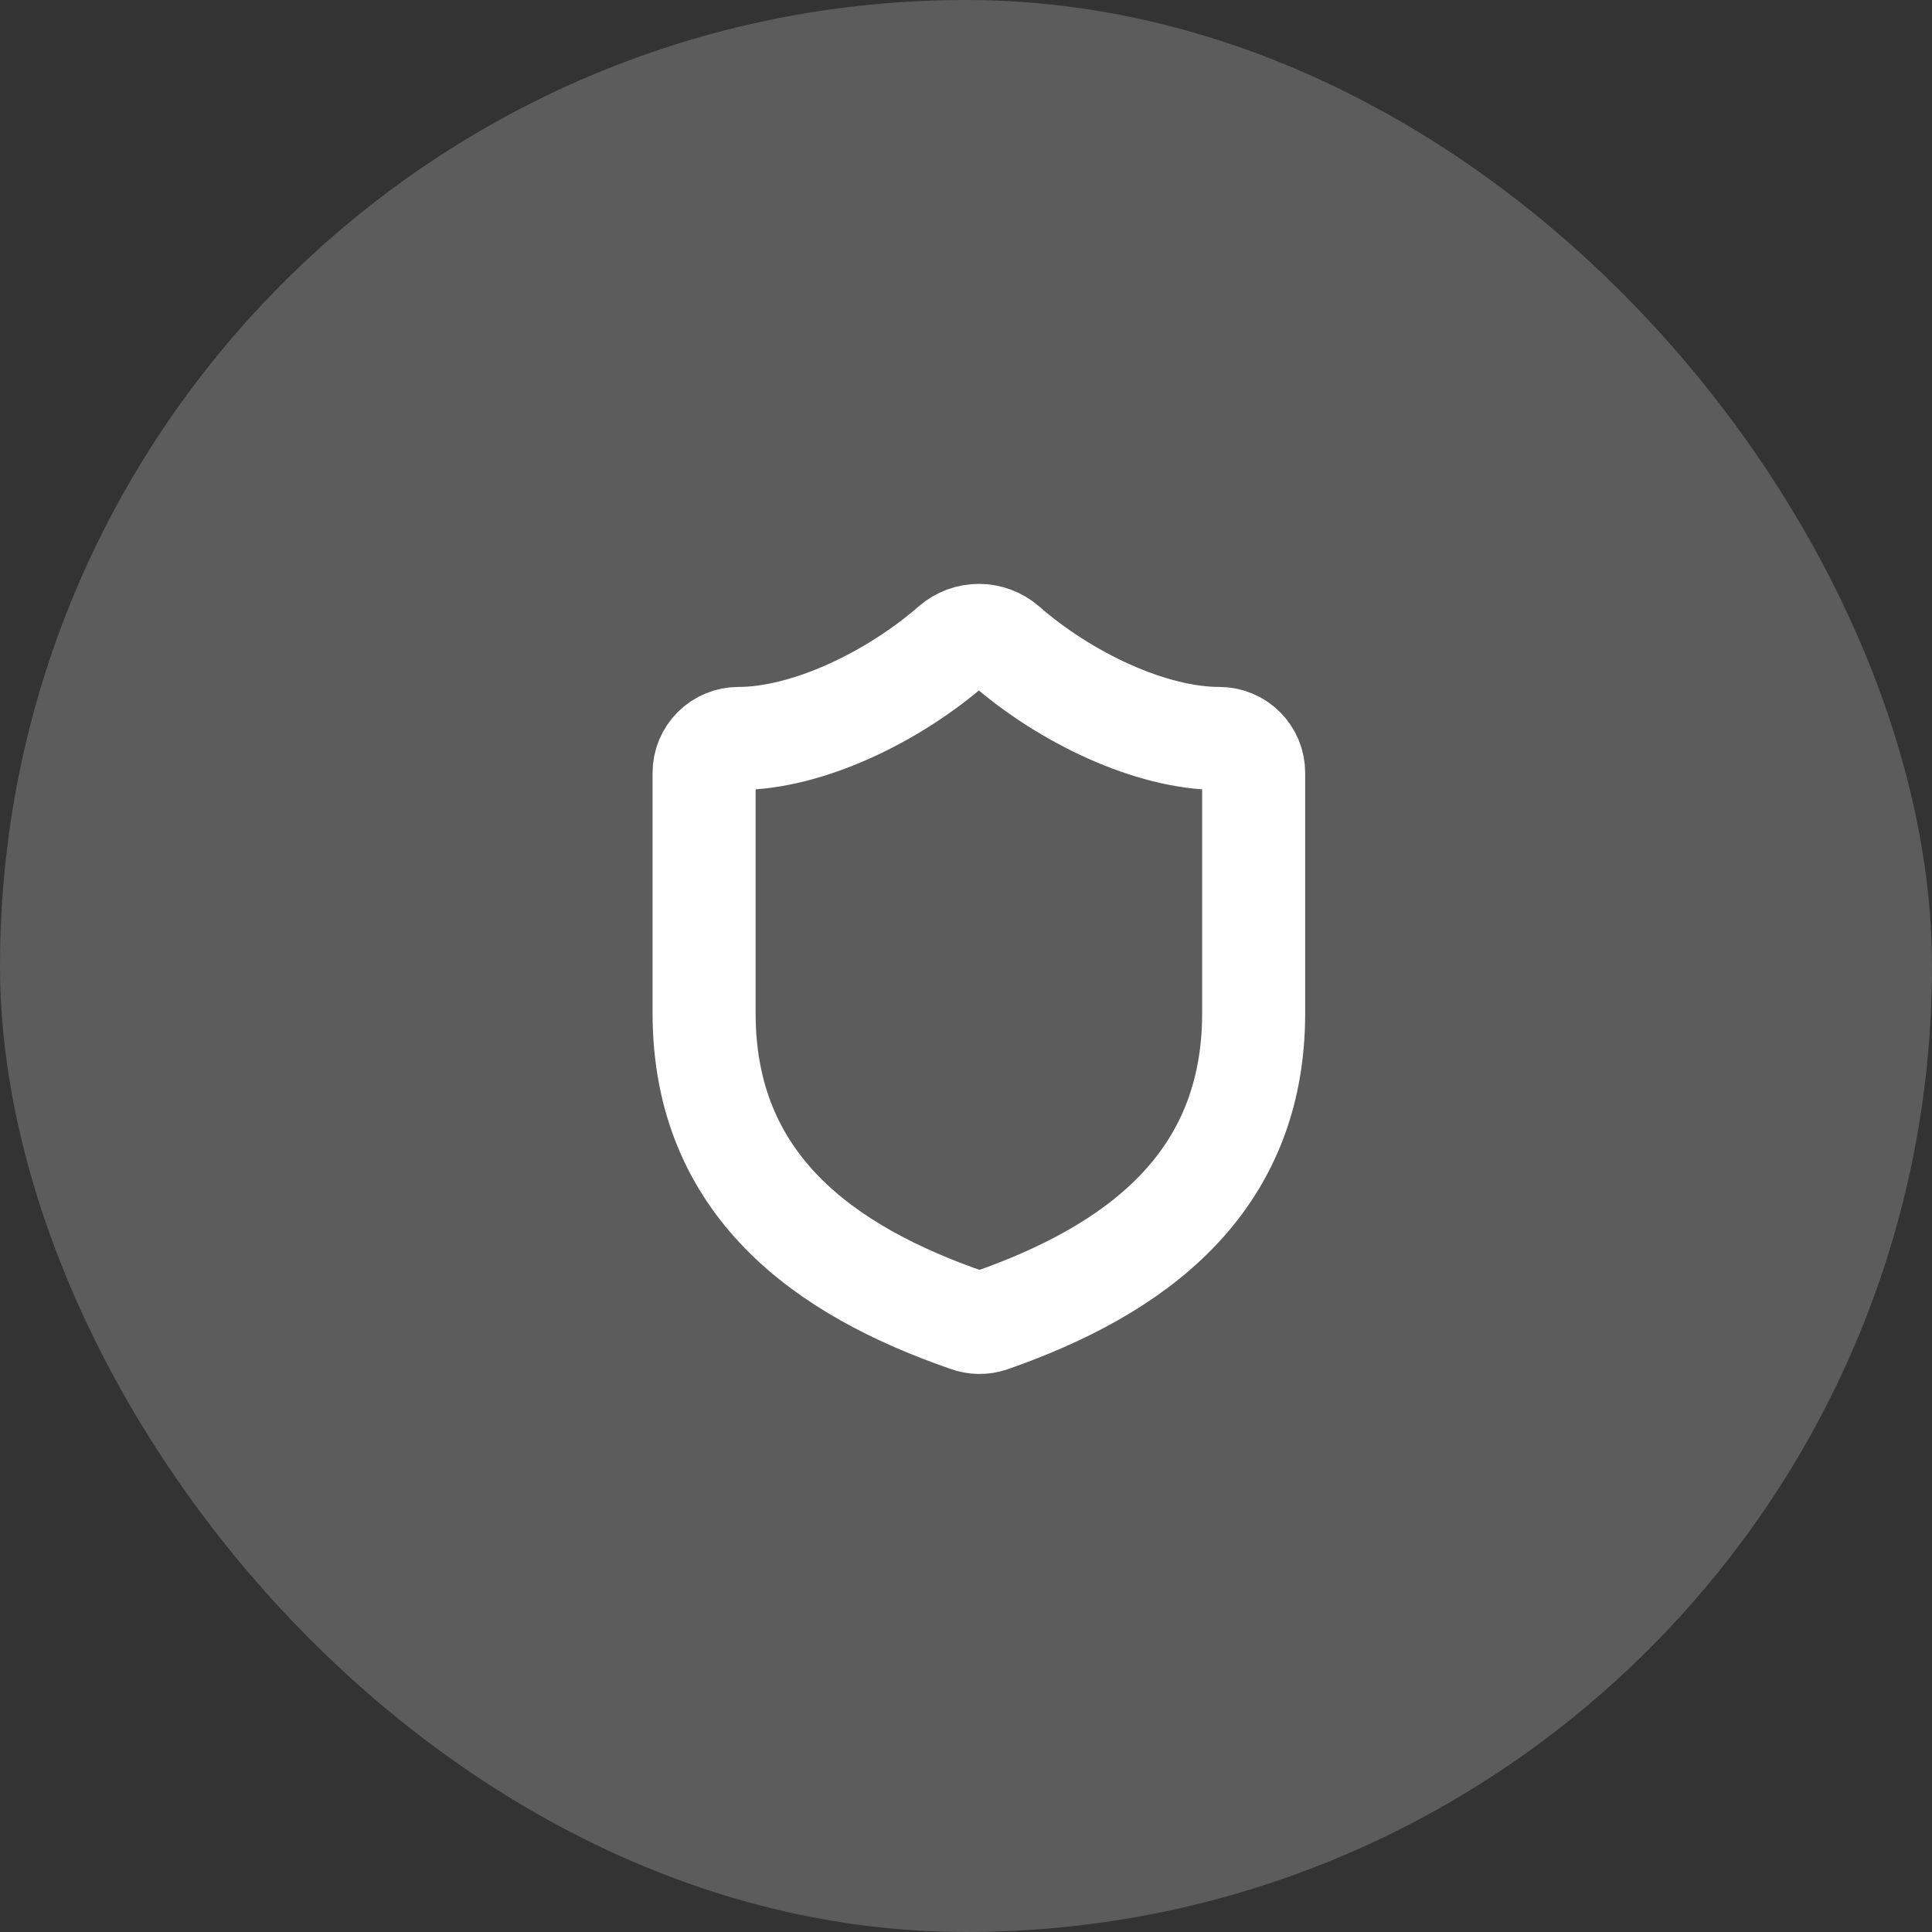 <svg width="75" height="75" viewBox="0 0 75 75" fill="none" xmlns="http://www.w3.org/2000/svg">
<rect x="0" y="0" width="75" height="75" fill="#333333" stroke="none"/>
<rect width="75" height="75" rx="37.5" fill="white" fill-opacity="0.2"/>
<path d="M48.667 39.333C48.667 46 44 49.333 38.453 51.267C38.163 51.365 37.847 51.36 37.56 51.253C32 49.333 27.333 46 27.333 39.333V30C27.333 29.646 27.474 29.307 27.724 29.057C27.974 28.807 28.313 28.667 28.667 28.667C31.333 28.667 34.667 27.067 36.987 25.04C37.269 24.799 37.628 24.666 38 24.666C38.371 24.666 38.731 24.799 39.013 25.04C41.347 27.08 44.667 28.667 47.333 28.667C47.687 28.667 48.026 28.807 48.276 29.057C48.526 29.307 48.667 29.646 48.667 30V39.333Z" stroke="white" stroke-width="4" stroke-linecap="round" stroke-linejoin="round"/>
</svg>
